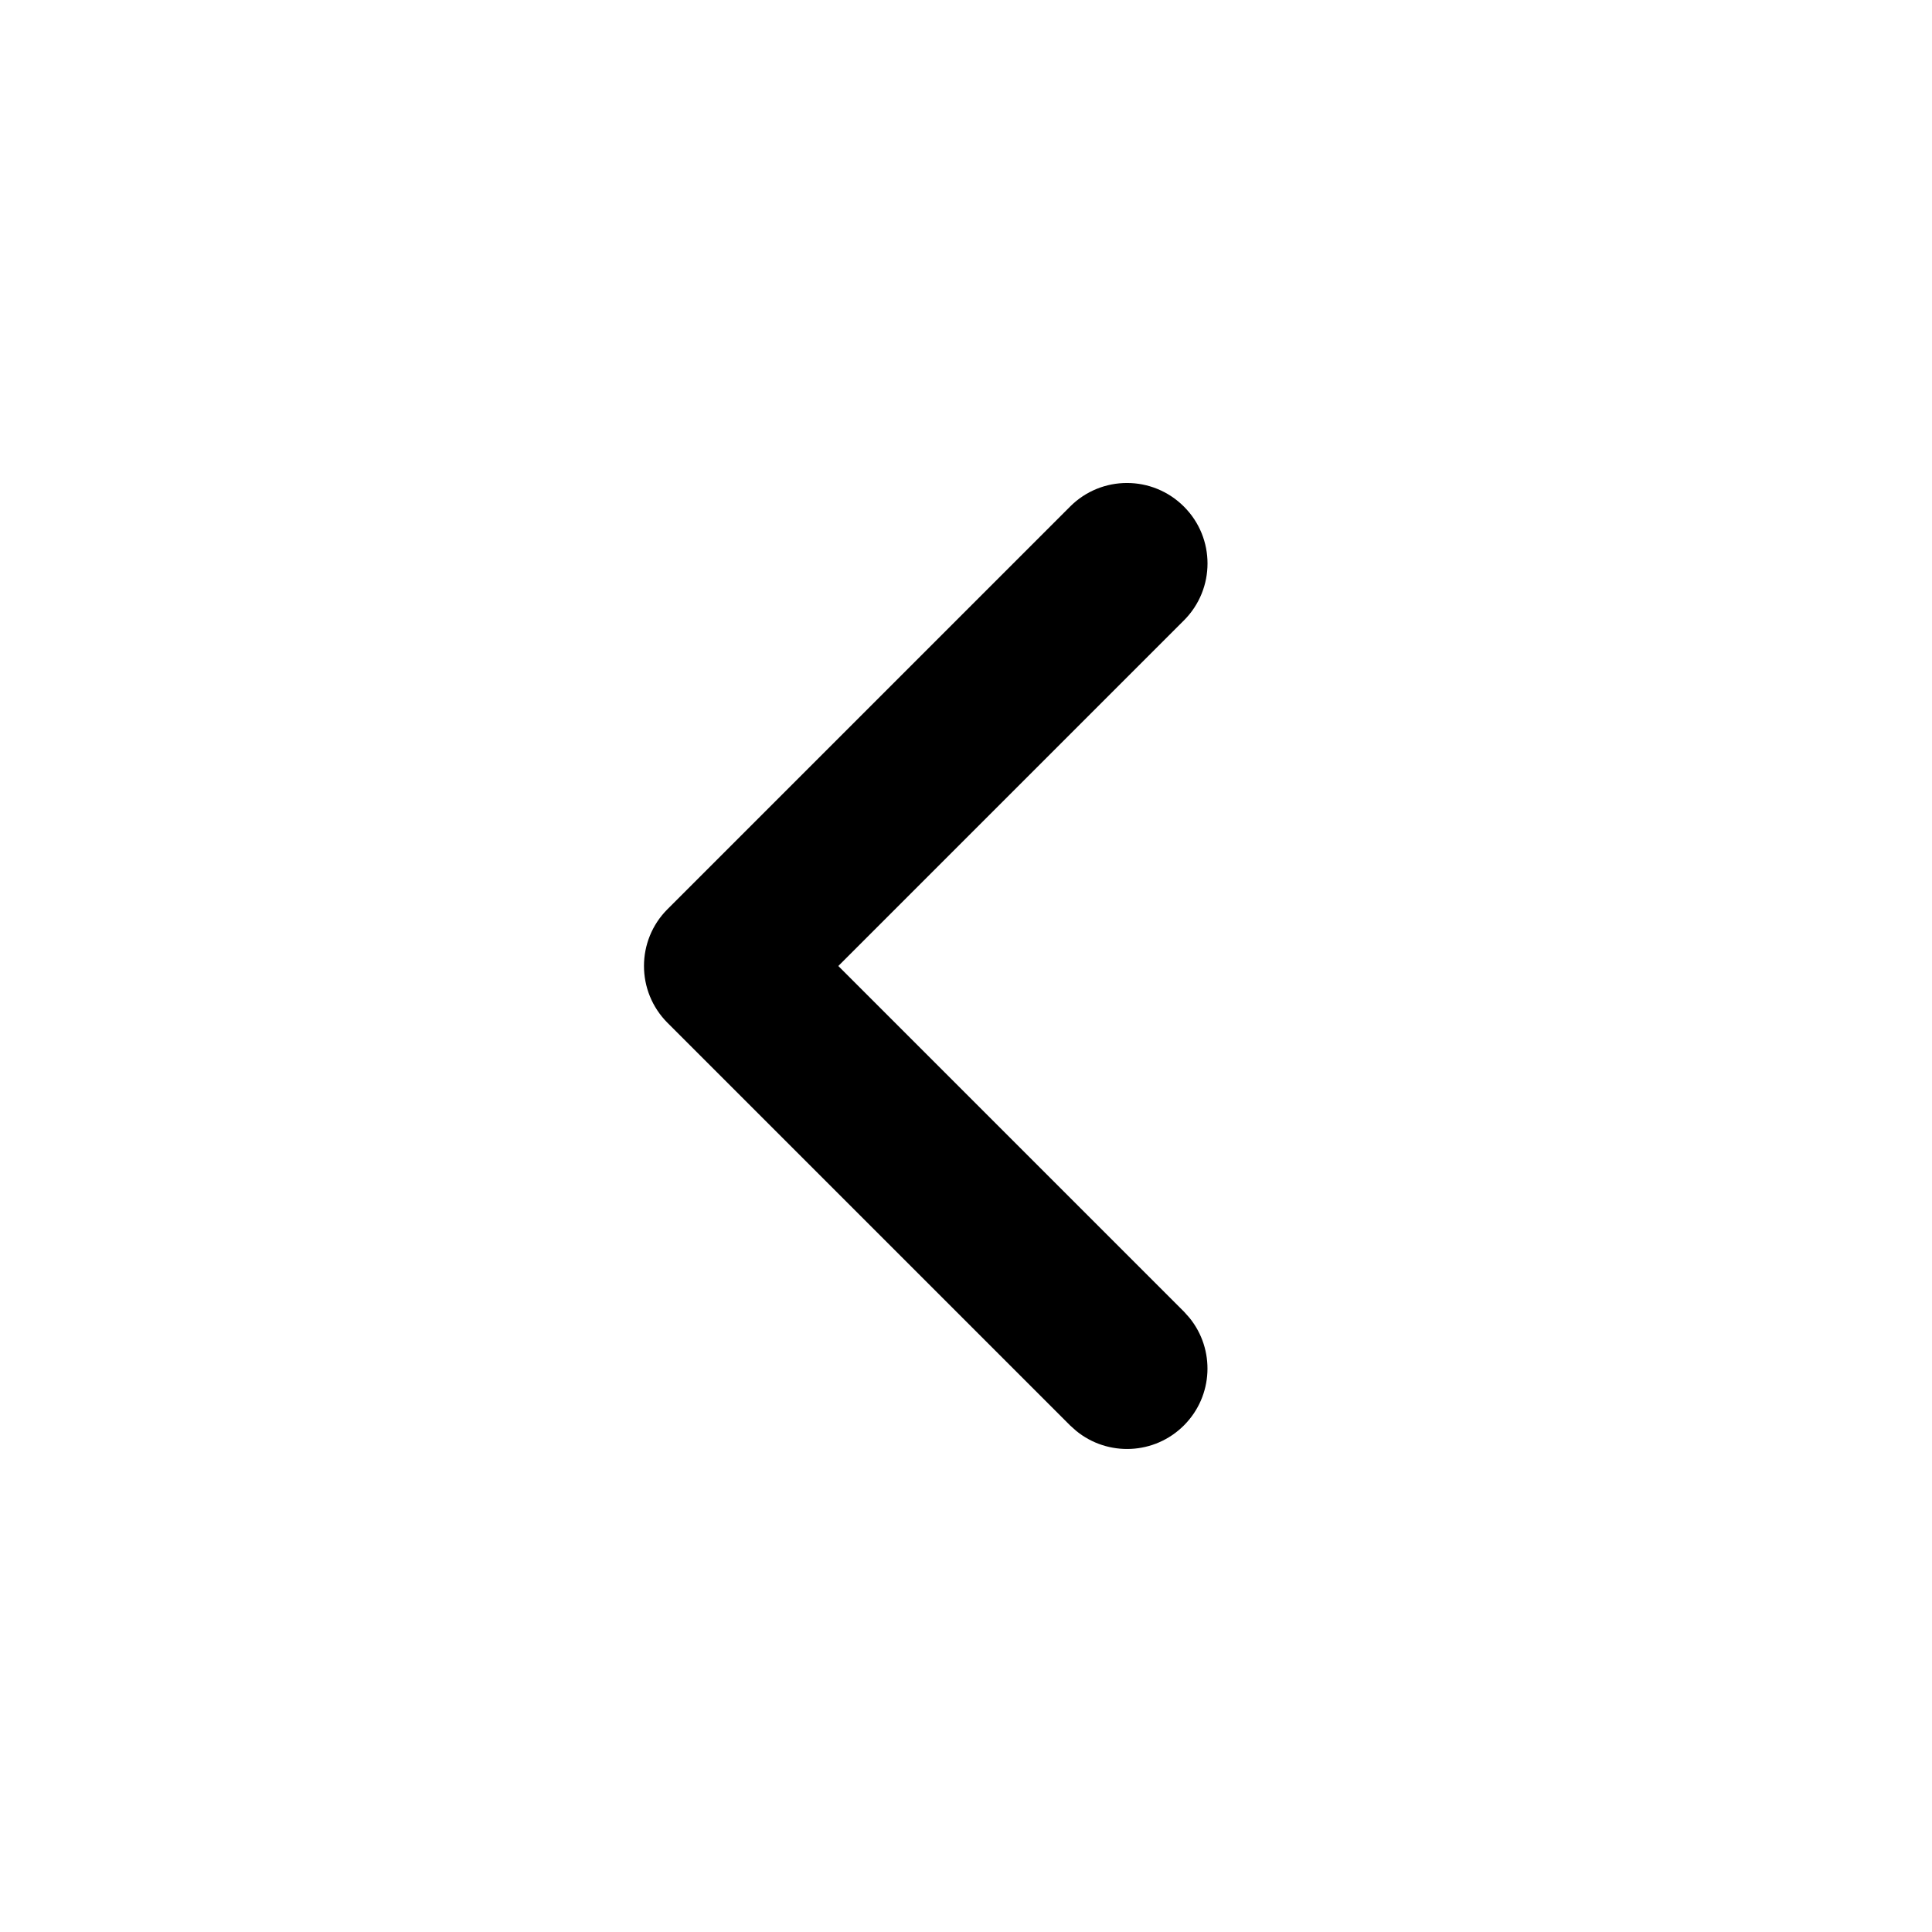 <svg width="24" height="24" viewBox="0 0 24 24" fill="none" xmlns="http://www.w3.org/2000/svg">
<path d="M13.293 6.293C13.683 5.902 14.316 5.902 14.707 6.293C15.098 6.683 15.098 7.316 14.707 7.707L10.414 12L14.707 16.293L14.775 16.369C15.096 16.762 15.073 17.341 14.707 17.707C14.341 18.073 13.762 18.096 13.369 17.775L13.293 17.707L8.293 12.707C7.902 12.316 7.902 11.683 8.293 11.293L13.293 6.293Z" fill="black"/>
</svg>
